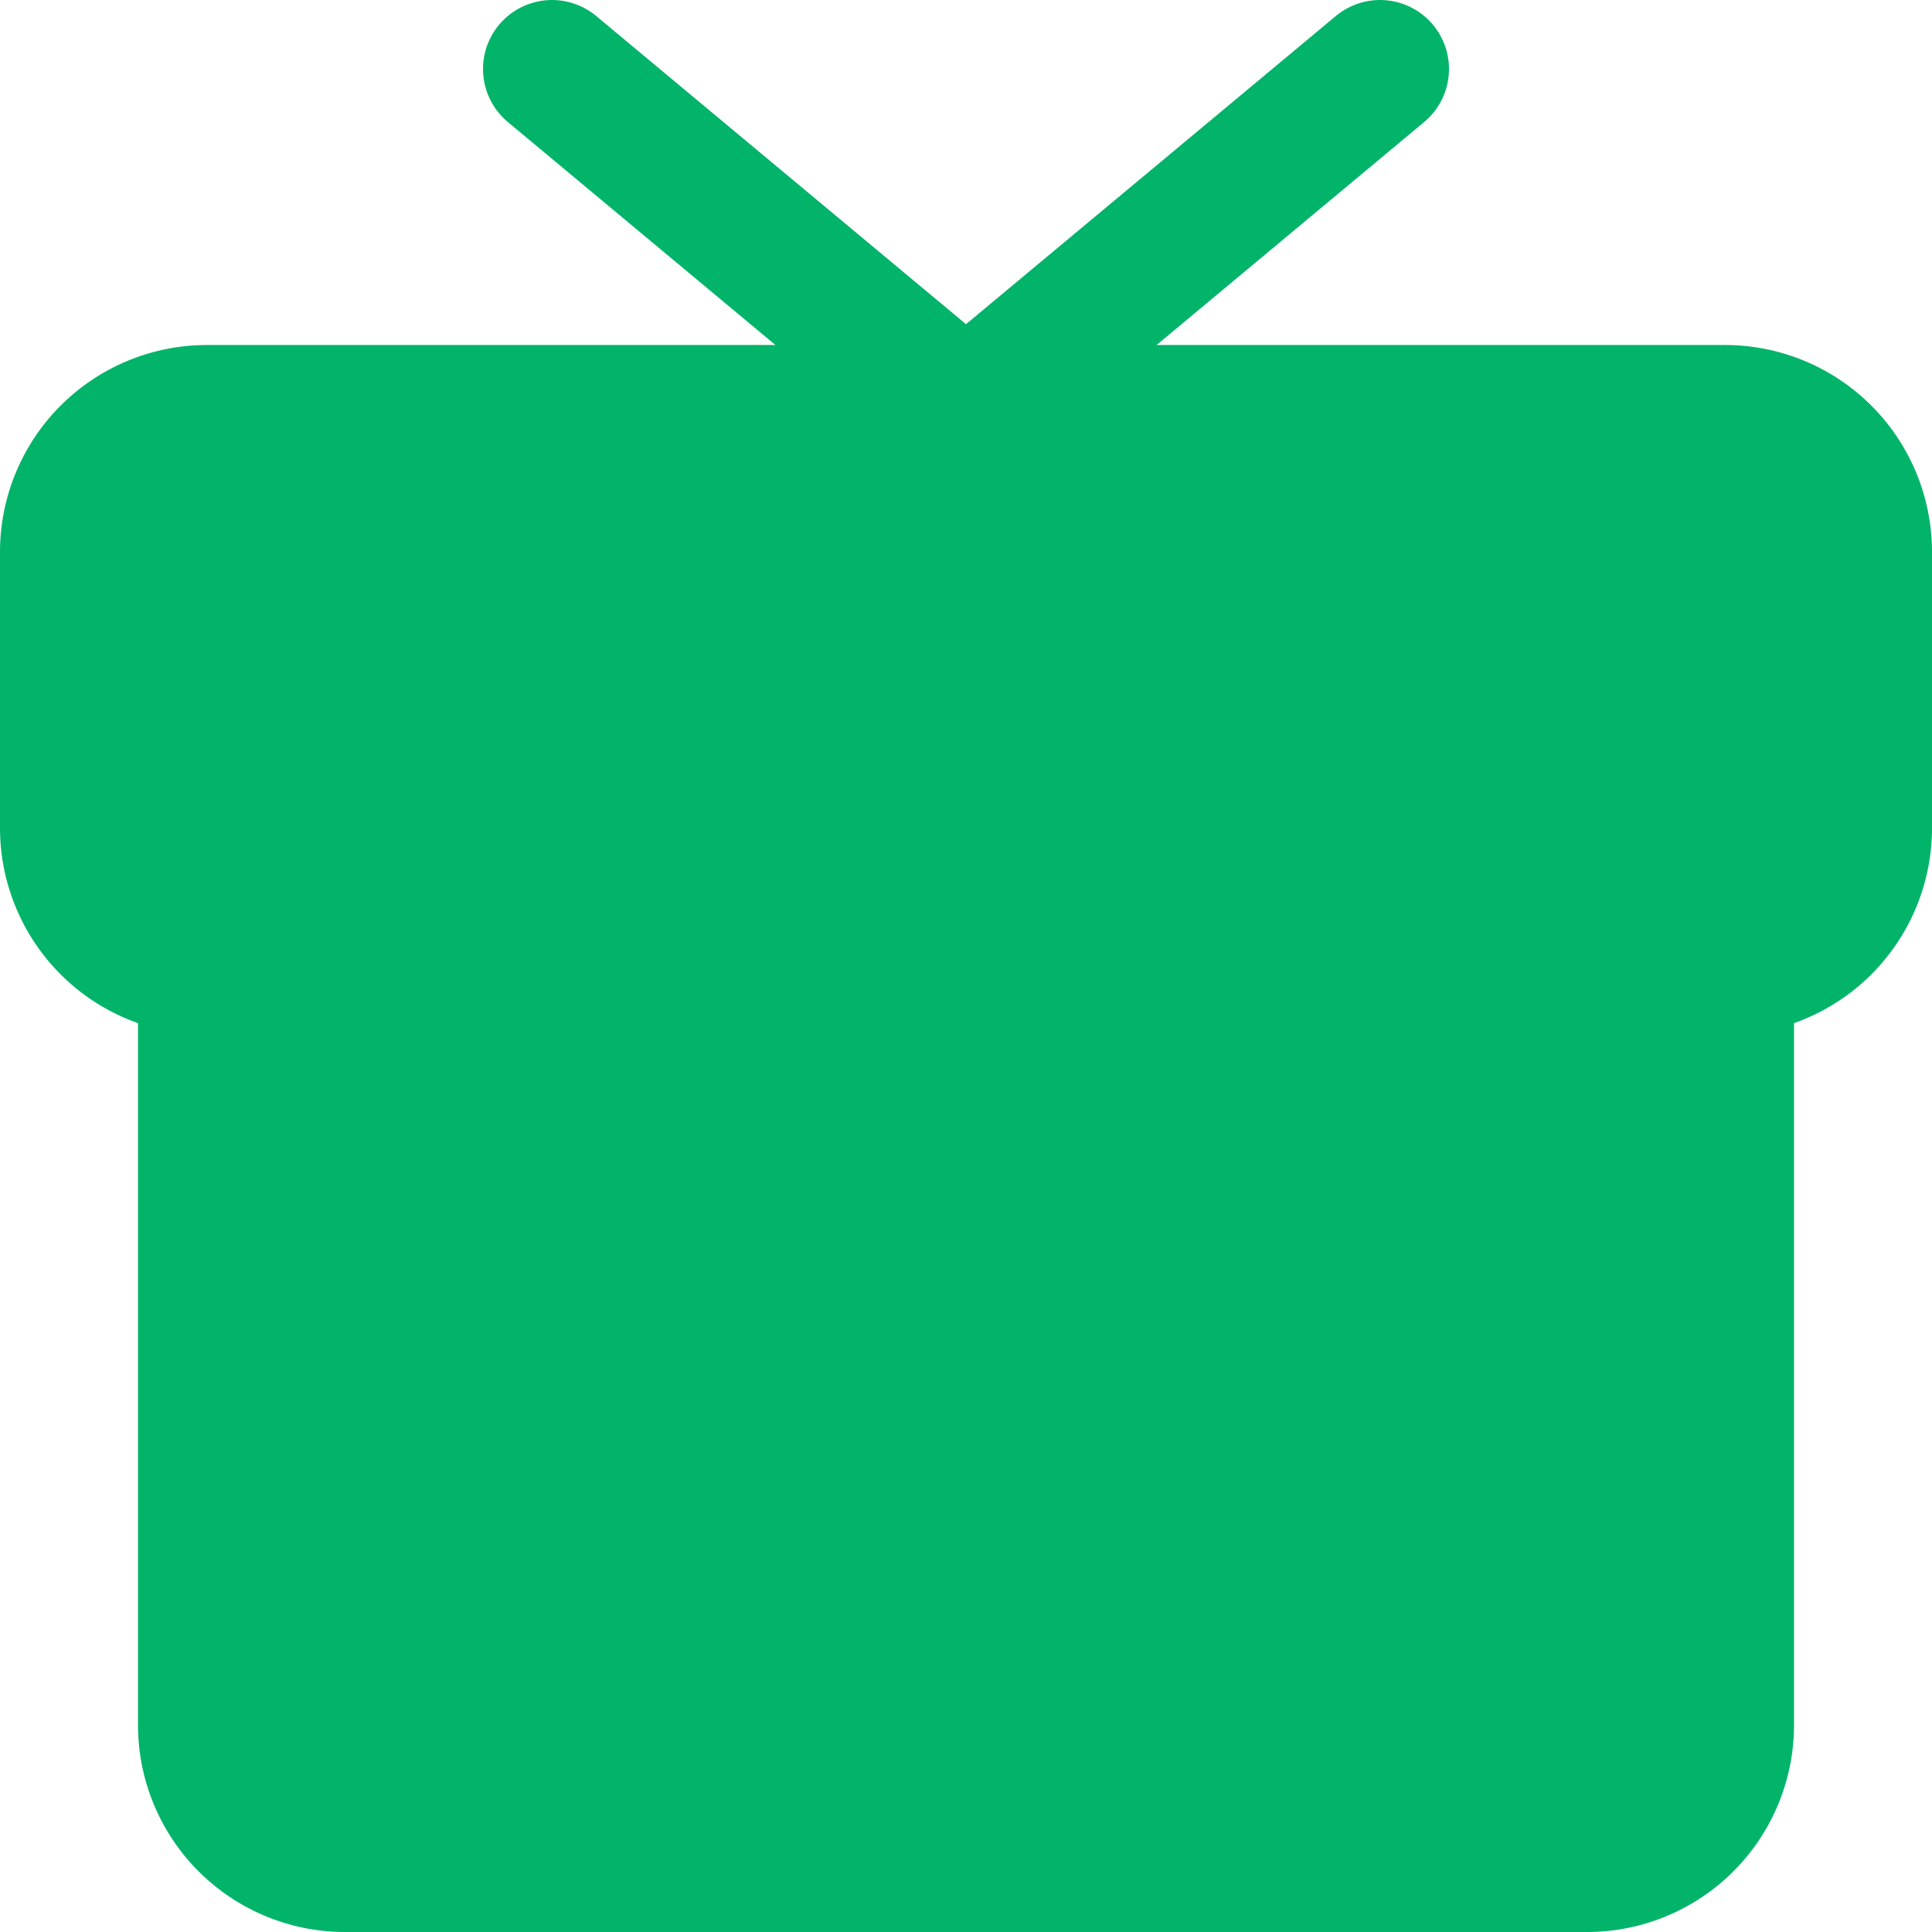 <?xml version="1.0" encoding="UTF-8"?> <svg xmlns="http://www.w3.org/2000/svg" fill="none" viewBox="0 0 14 14" id="Gift--Streamline-Core" height="14" width="14"><desc> Gift Streamline Icon: https://streamlinehq.com </desc><g id="gift--reward-box-social-present-gift-media-rating-bow"><path id="Union" fill="#01b46933" fill-rule="evenodd" d="M1.5 3h11a1 1 0 0 1 1 1v2a1 1 0 0 1 -1 1v5.5a1 1 0 0 1 -1 1h-9a1 1 0 0 1 -1 -1V7a1 1 0 0 1 -1 -1V4a1 1 0 0 1 1 -1Z" clip-rule="evenodd" stroke-width="1"></path><path id="Vector" stroke="#01b469" stroke-linecap="round" stroke-linejoin="round" d="M12.5 3h-11a1 1 0 0 0 -1 1v2a1 1 0 0 0 1 1h11a1 1 0 0 0 1 -1V4a1 1 0 0 0 -1 -1Z" stroke-width="1"></path><path id="Vector_2" stroke="#01b469" stroke-linecap="round" stroke-linejoin="round" d="M12.5 7v5.5a1 1 0 0 1 -1 1h-9a1 1 0 0 1 -1 -1V7" stroke-width="1"></path><path id="Vector_3" stroke="#01b469" stroke-linecap="round" stroke-linejoin="round" d="M7 3v10.5" stroke-width="1"></path><path id="Vector_4" stroke="#01b469" stroke-linecap="round" stroke-linejoin="round" d="M10 0.5 7 3 4 0.5" stroke-width="1"></path></g></svg> 